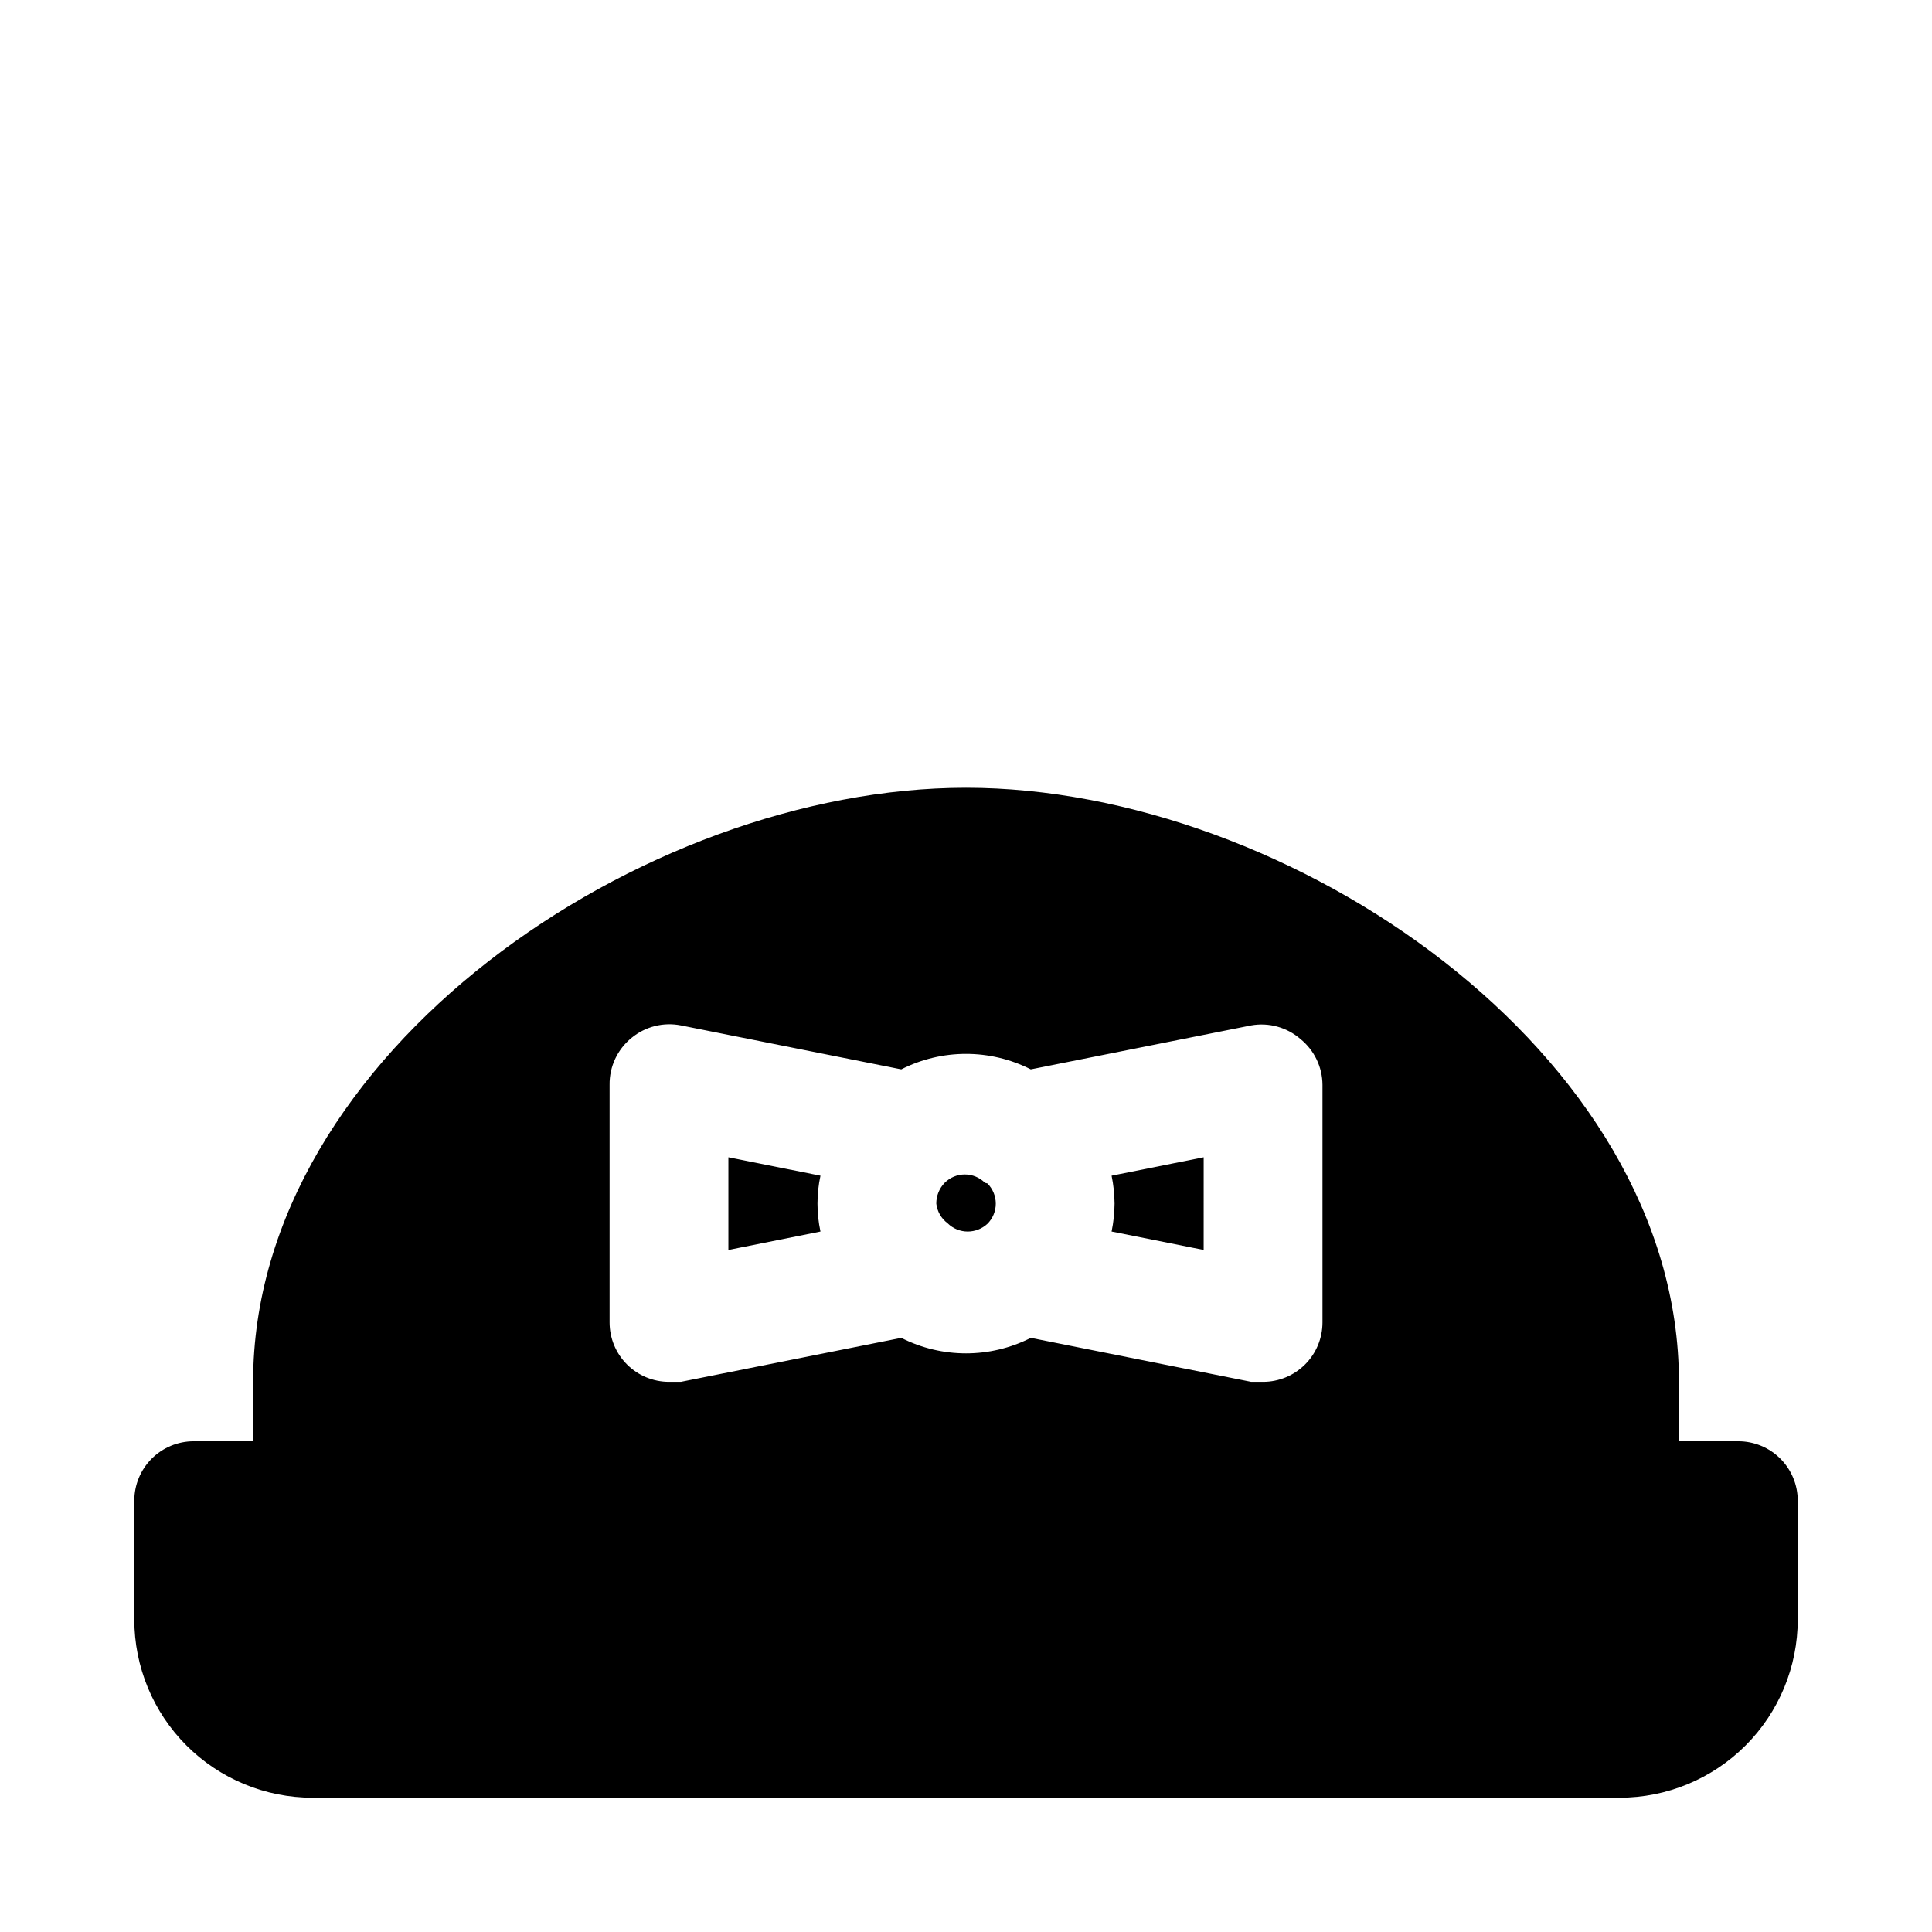 <?xml version="1.0" encoding="UTF-8"?>
<!-- Uploaded to: ICON Repo, www.svgrepo.com, Generator: ICON Repo Mixer Tools -->
<svg fill="#000000" width="800px" height="800px" version="1.1" viewBox="144 144 512 512" xmlns="http://www.w3.org/2000/svg">
 <path d="m405.67 457.62c1.422 1.418 2.223 3.344 2.223 5.356 0 2.008-0.801 3.934-2.223 5.352-1.418 1.309-3.269 2.035-5.195 2.047-2.008 0.004-3.934-0.789-5.356-2.203-1.672-1.246-2.754-3.129-2.992-5.195-0.012-2.055 0.781-4.035 2.207-5.512 1.418-1.422 3.344-2.223 5.352-2.223 2.008 0 3.934 0.801 5.352 2.223zm214.75 84.074v31.488c0 12.527-4.977 24.539-13.832 33.398-8.859 8.855-20.871 13.832-33.398 13.832h-346.37c-12.523 0-24.539-4.977-33.398-13.832-8.855-8.859-13.832-20.871-13.832-33.398v-31.488c0-4.176 1.66-8.18 4.609-11.133 2.953-2.953 6.957-4.613 11.133-4.613h15.746v-15.742c0-87.223 103.28-157.44 188.93-157.44s188.93 70.219 188.93 157.44v15.742h15.742c4.176 0 8.18 1.66 11.133 4.613 2.953 2.953 4.609 6.957 4.609 11.133zm-125.95-110.21c-0.027-4.711-2.168-9.156-5.824-12.125-3.586-3.117-8.387-4.449-13.066-3.621l-58.41 11.652c-10.789-5.473-23.535-5.473-34.324 0l-58.41-11.652c-4.629-0.914-9.426 0.301-13.066 3.305-3.742 3.039-5.891 7.621-5.824 12.441v62.977-0.004c0 4.176 1.656 8.184 4.609 11.133 2.953 2.953 6.957 4.613 11.133 4.613h3.148l58.41-11.652c10.789 5.473 23.535 5.473 34.324 0l58.41 11.652h3.148c4.176 0 8.18-1.66 11.133-4.613 2.953-2.949 4.609-6.957 4.609-11.133zm-157.44 19.207v24.562l24.402-4.879v-0.004c-1.051-4.879-1.051-9.922 0-14.801zm102.34 12.281c-0.02 2.484-0.285 4.961-0.789 7.398l24.402 4.879 0.004-24.559-24.402 4.879h-0.004c0.504 2.438 0.77 4.914 0.789 7.402z"/>
</svg>